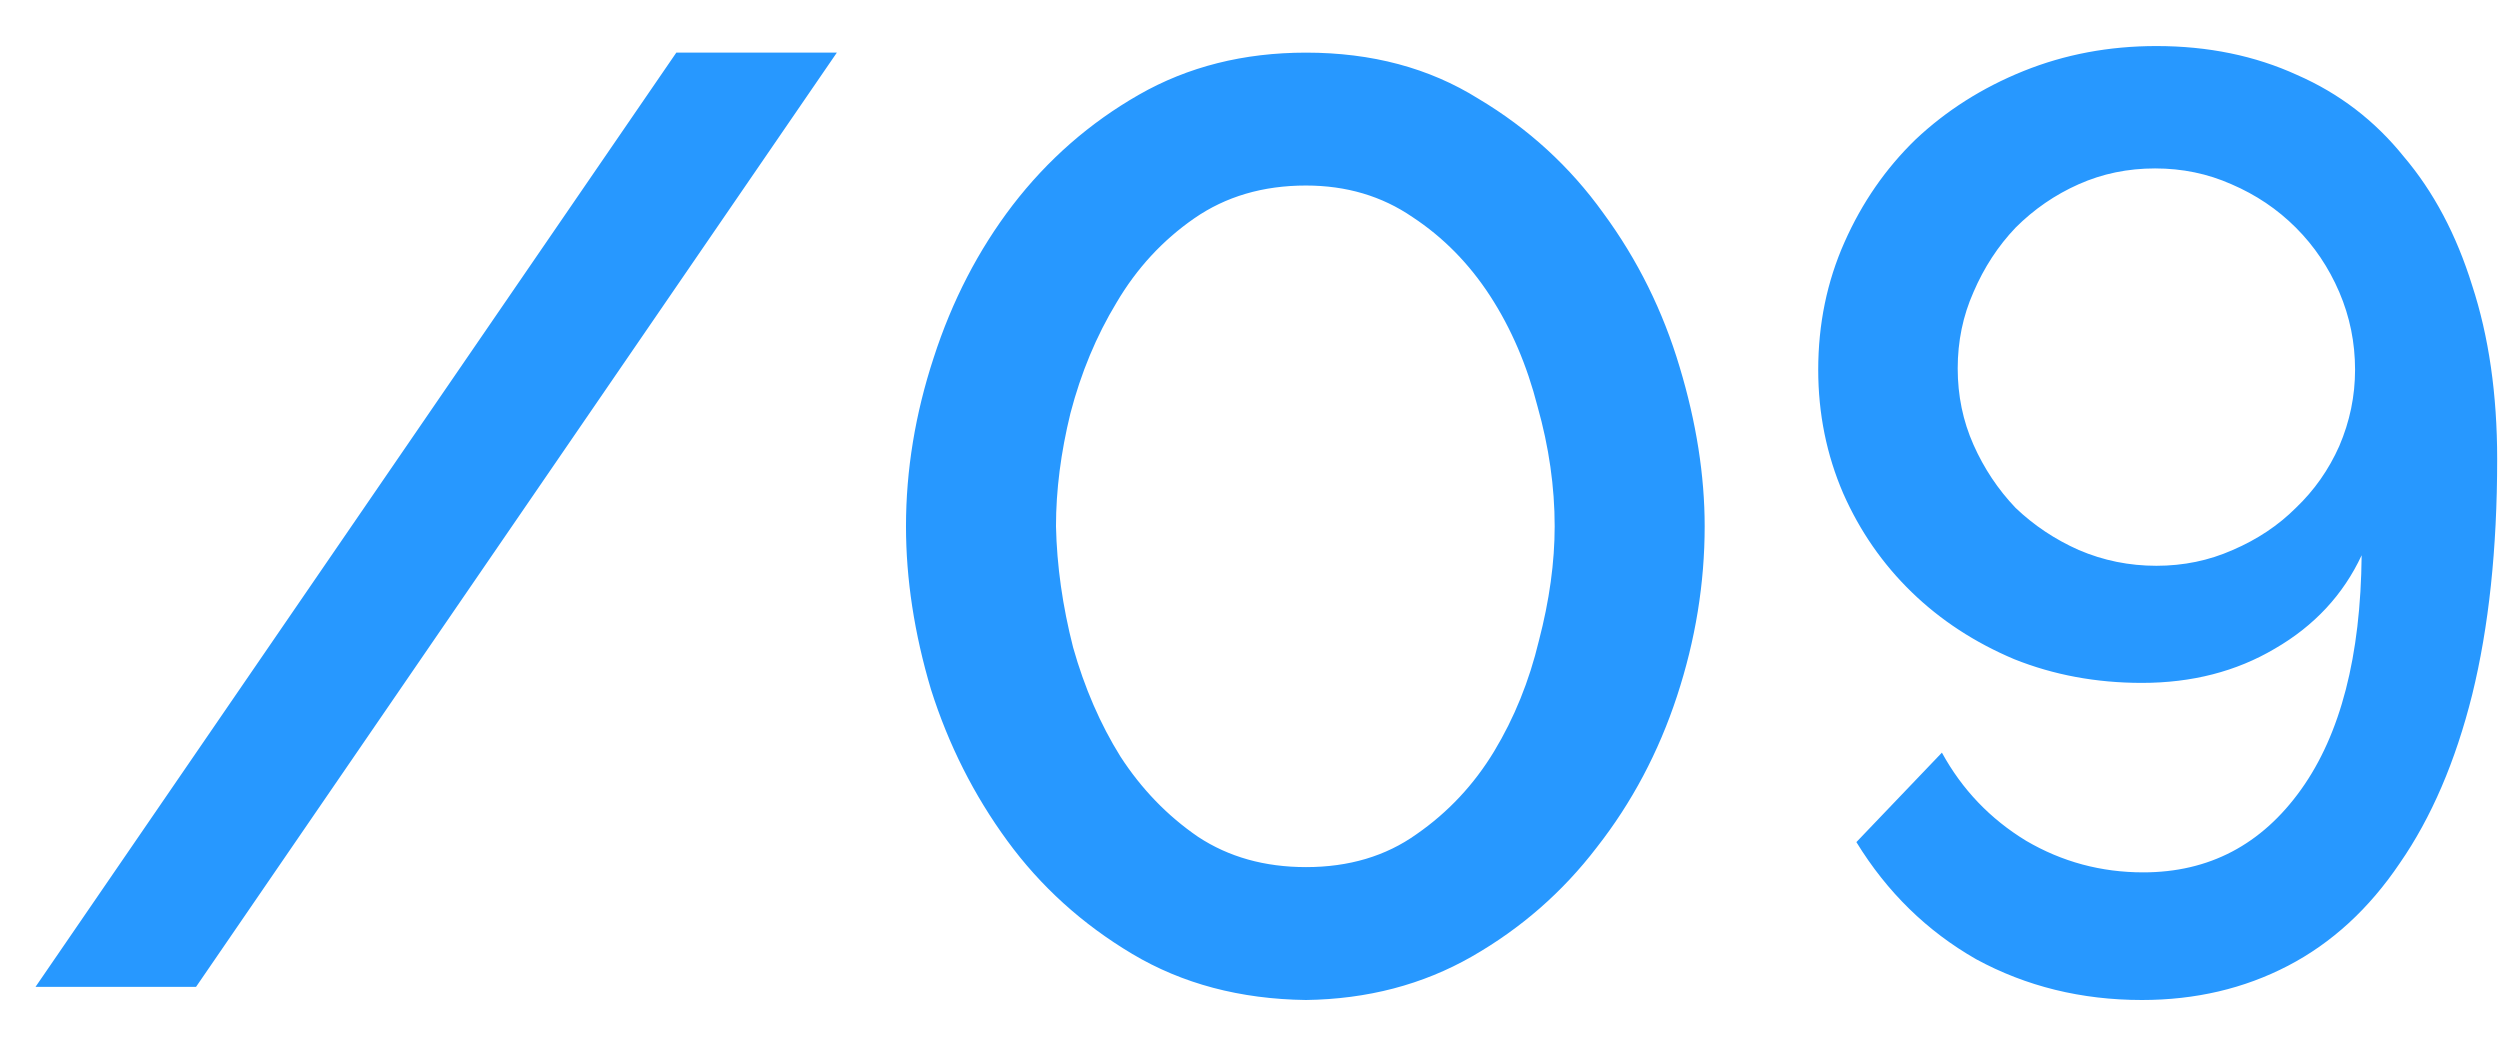 <?xml version="1.0" encoding="UTF-8"?> <svg xmlns="http://www.w3.org/2000/svg" width="38" height="16" viewBox="0 0 38 16" fill="none"><path d="M12.72 0.8L2.98 15H0.54L10.28 0.8H12.72ZM19.851 15.2C18.851 15.187 17.971 14.953 17.211 14.5C16.451 14.047 15.817 13.473 15.311 12.78C14.804 12.087 14.417 11.32 14.151 10.48C13.897 9.627 13.771 8.8 13.771 8C13.771 7.147 13.911 6.293 14.191 5.44C14.471 4.573 14.871 3.8 15.391 3.12C15.924 2.427 16.564 1.867 17.311 1.44C18.057 1.013 18.904 0.8 19.851 0.8C20.851 0.8 21.724 1.033 22.471 1.5C23.231 1.953 23.864 2.533 24.371 3.24C24.891 3.947 25.277 4.727 25.531 5.58C25.784 6.42 25.911 7.227 25.911 8C25.911 8.867 25.771 9.727 25.491 10.58C25.211 11.433 24.804 12.2 24.271 12.88C23.751 13.56 23.117 14.113 22.371 14.54C21.624 14.967 20.784 15.187 19.851 15.2ZM16.051 8C16.064 8.6 16.151 9.213 16.311 9.84C16.484 10.453 16.724 11.007 17.031 11.5C17.351 11.993 17.744 12.4 18.211 12.72C18.677 13.027 19.224 13.18 19.851 13.18C20.504 13.18 21.064 13.013 21.531 12.68C22.011 12.347 22.404 11.927 22.711 11.42C23.017 10.913 23.244 10.353 23.391 9.74C23.551 9.127 23.631 8.547 23.631 8C23.631 7.4 23.544 6.793 23.371 6.18C23.211 5.553 22.971 4.993 22.651 4.5C22.331 4.007 21.937 3.607 21.471 3.3C21.004 2.98 20.464 2.82 19.851 2.82C19.197 2.82 18.631 2.987 18.151 3.32C17.671 3.653 17.277 4.08 16.971 4.6C16.664 5.107 16.431 5.667 16.271 6.28C16.124 6.88 16.051 7.453 16.051 8ZM27.637 5.62C27.637 4.927 27.77 4.28 28.037 3.68C28.303 3.08 28.663 2.56 29.117 2.12C29.584 1.68 30.13 1.333 30.757 1.08C31.384 0.827 32.057 0.7 32.777 0.7C33.563 0.7 34.277 0.847 34.917 1.14C35.557 1.42 36.097 1.833 36.537 2.38C36.99 2.913 37.337 3.567 37.577 4.34C37.83 5.113 37.957 5.993 37.957 6.98C37.957 8.34 37.83 9.533 37.577 10.56C37.324 11.573 36.957 12.427 36.477 13.12C36.01 13.813 35.444 14.333 34.777 14.68C34.11 15.027 33.37 15.2 32.557 15.2C31.637 15.2 30.797 14.993 30.037 14.58C29.29 14.153 28.683 13.56 28.217 12.8L29.517 11.44C29.823 12 30.25 12.447 30.797 12.78C31.343 13.1 31.937 13.26 32.577 13.26C33.577 13.26 34.377 12.84 34.977 12C35.577 11.16 35.883 9.973 35.897 8.44C35.617 9.04 35.177 9.513 34.577 9.86C33.99 10.207 33.317 10.38 32.557 10.38C31.863 10.38 31.217 10.26 30.617 10.02C30.017 9.767 29.497 9.427 29.057 9C28.617 8.573 28.27 8.073 28.017 7.5C27.764 6.913 27.637 6.287 27.637 5.62ZM32.757 2.56C32.343 2.56 31.957 2.64 31.597 2.8C31.237 2.96 30.917 3.18 30.637 3.46C30.37 3.74 30.157 4.067 29.997 4.44C29.837 4.8 29.757 5.187 29.757 5.6C29.757 6.013 29.837 6.4 29.997 6.76C30.157 7.12 30.37 7.44 30.637 7.72C30.917 7.987 31.237 8.2 31.597 8.36C31.97 8.52 32.364 8.6 32.777 8.6C33.19 8.6 33.577 8.52 33.937 8.36C34.31 8.2 34.63 7.987 34.897 7.72C35.177 7.453 35.397 7.14 35.557 6.78C35.717 6.407 35.797 6.02 35.797 5.62C35.797 5.207 35.717 4.813 35.557 4.44C35.397 4.067 35.177 3.74 34.897 3.46C34.617 3.18 34.29 2.96 33.917 2.8C33.557 2.64 33.17 2.56 32.757 2.56Z" fill="#2798FF"></path></svg> 